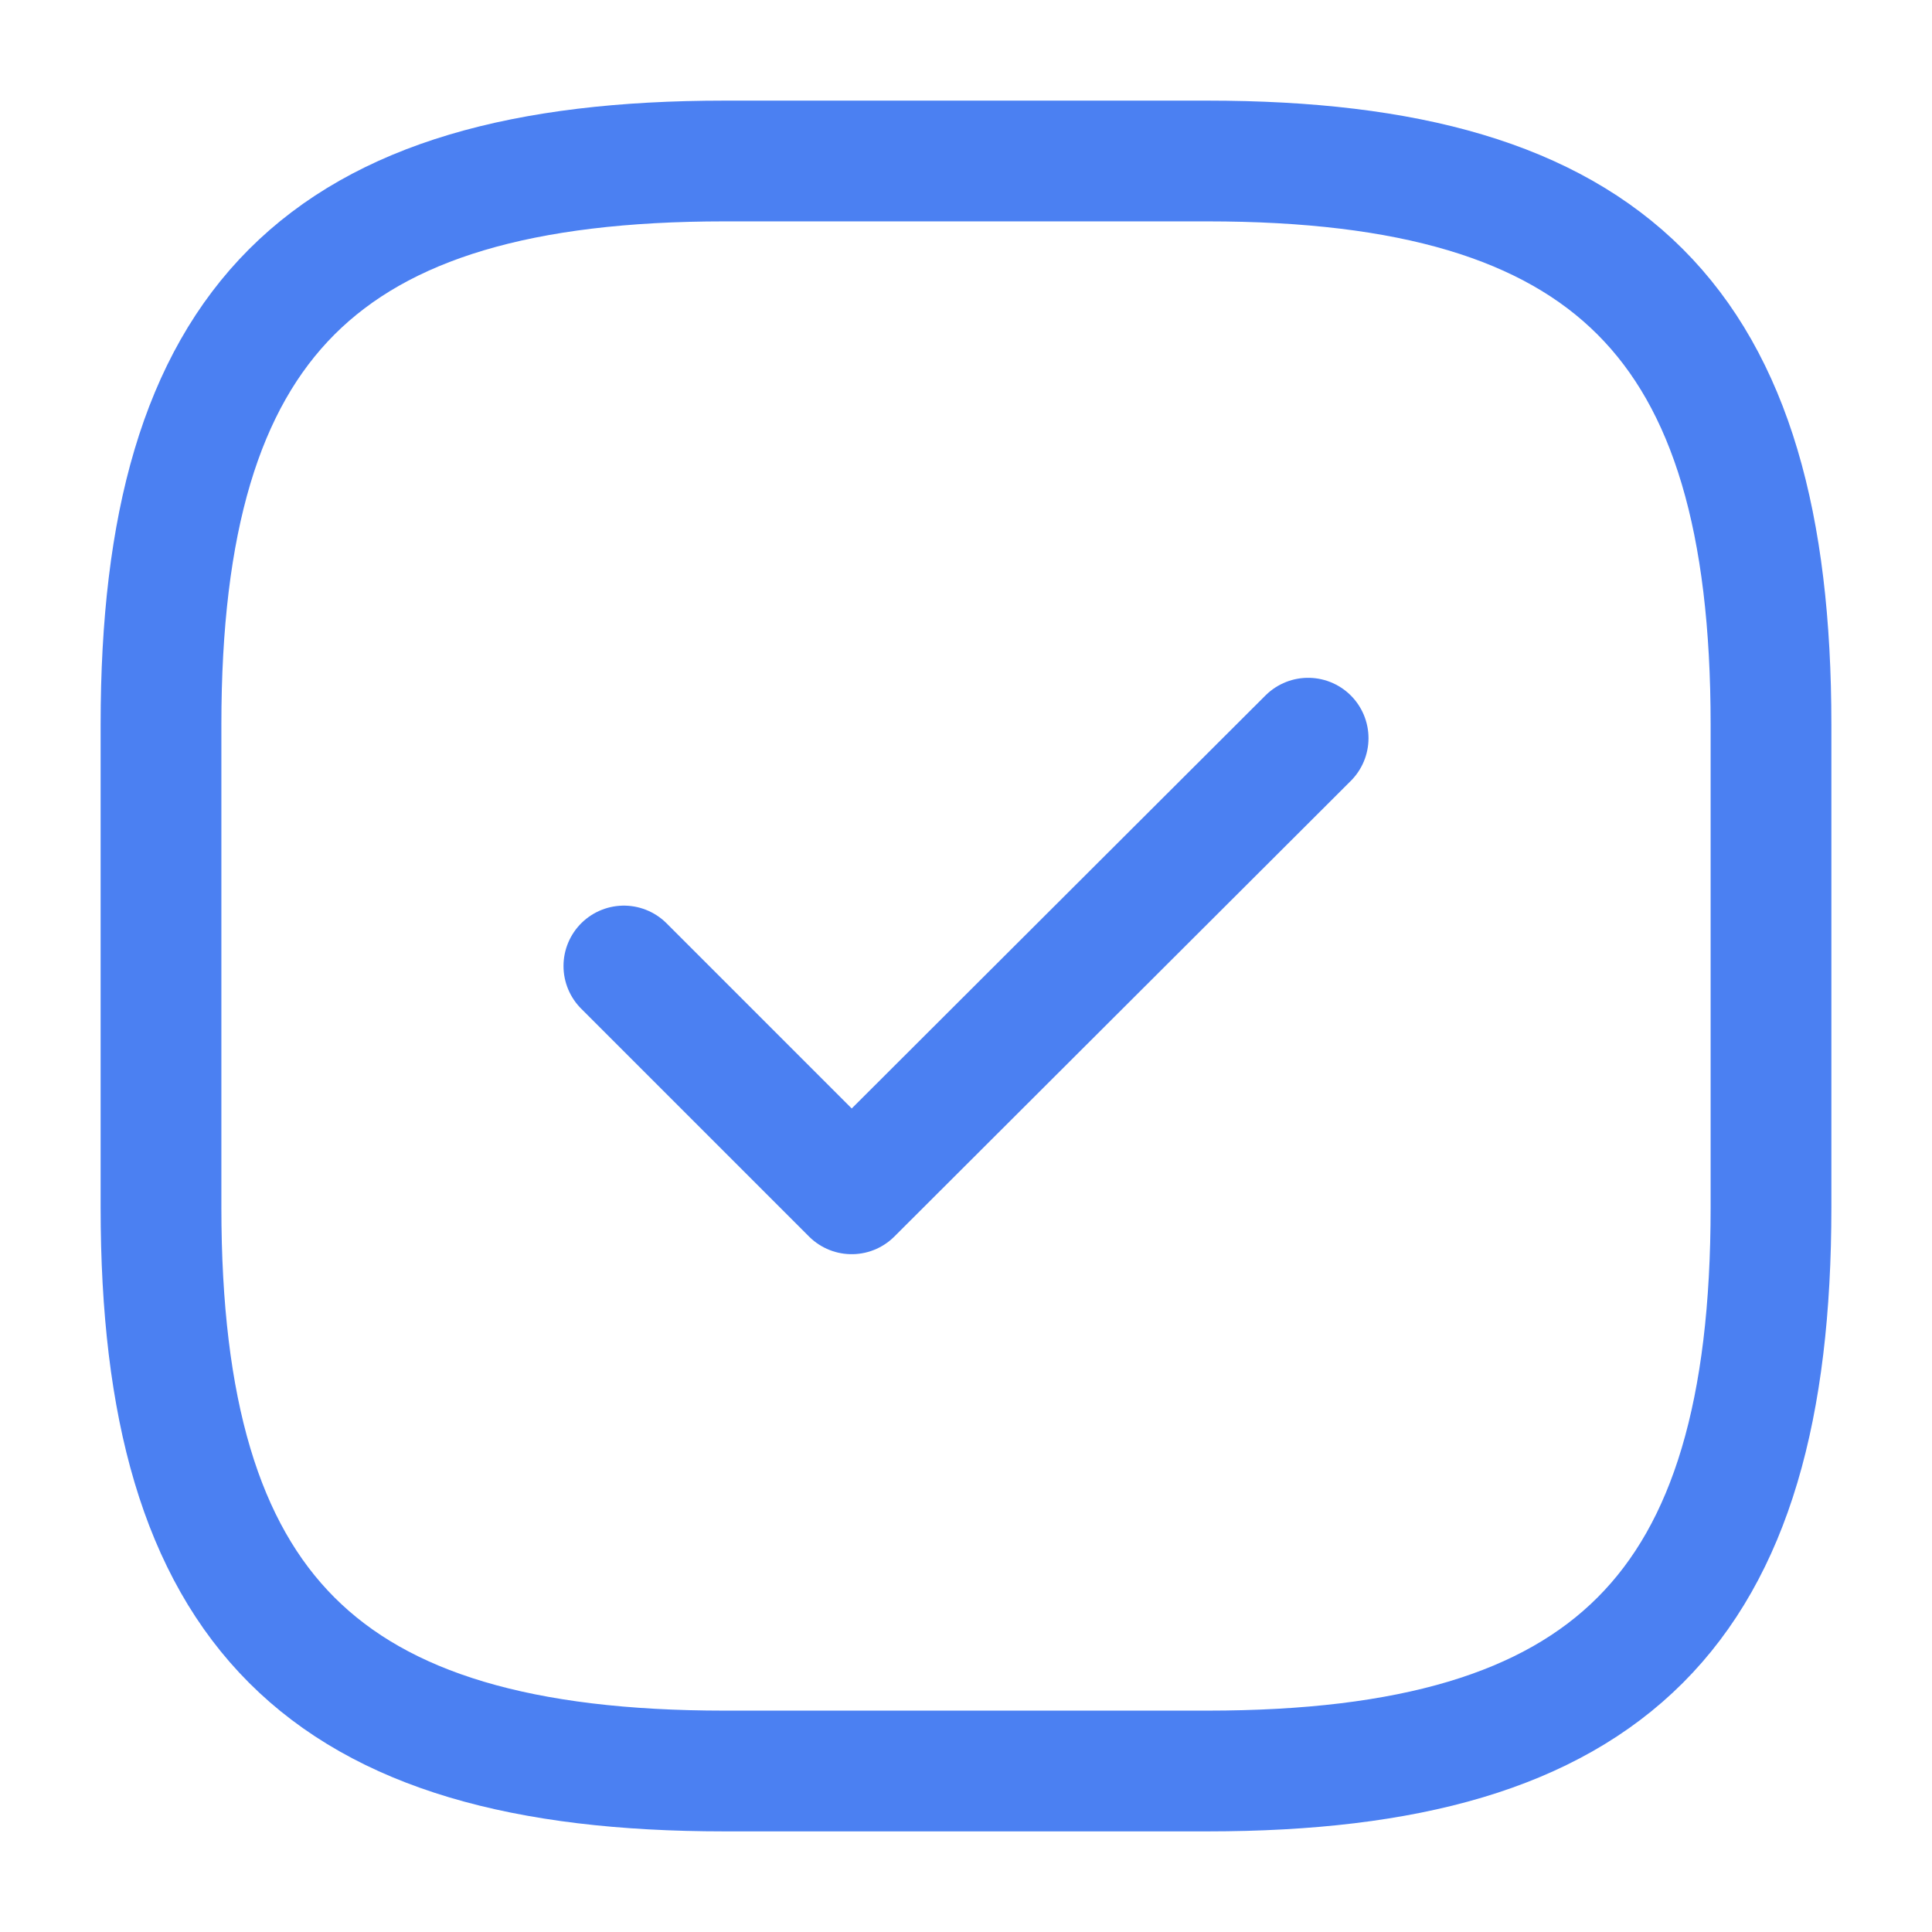 <?xml version="1.0" encoding="utf-8"?>
<svg xmlns="http://www.w3.org/2000/svg" fill="none" height="100%" overflow="visible" preserveAspectRatio="none" style="display: block;" viewBox="0 0 24 24" width="100%">
<g id="vuesax/linear/tick-square">
<g id="tick-square">
<path d="M9 22H15C20 22 22 20 22 15V9C22 4 20 2 15 2H9C4 2 2 4 2 9V15C2 20 4 22 9 22Z" id="Vector" stroke="#1E60EE" stroke-linecap="round" stroke-linejoin="round" stroke-opacity="0.8" stroke-width="1.5"/>
<path d="M7.75 12L10.58 14.83L16.25 9.17" id="Vector_2" stroke="#1E60EE" stroke-linecap="round" stroke-linejoin="round" stroke-opacity="0.8" stroke-width="1.5"/>
<g id="Vector_3" opacity="0">
</g>
</g>
</g>
</svg>